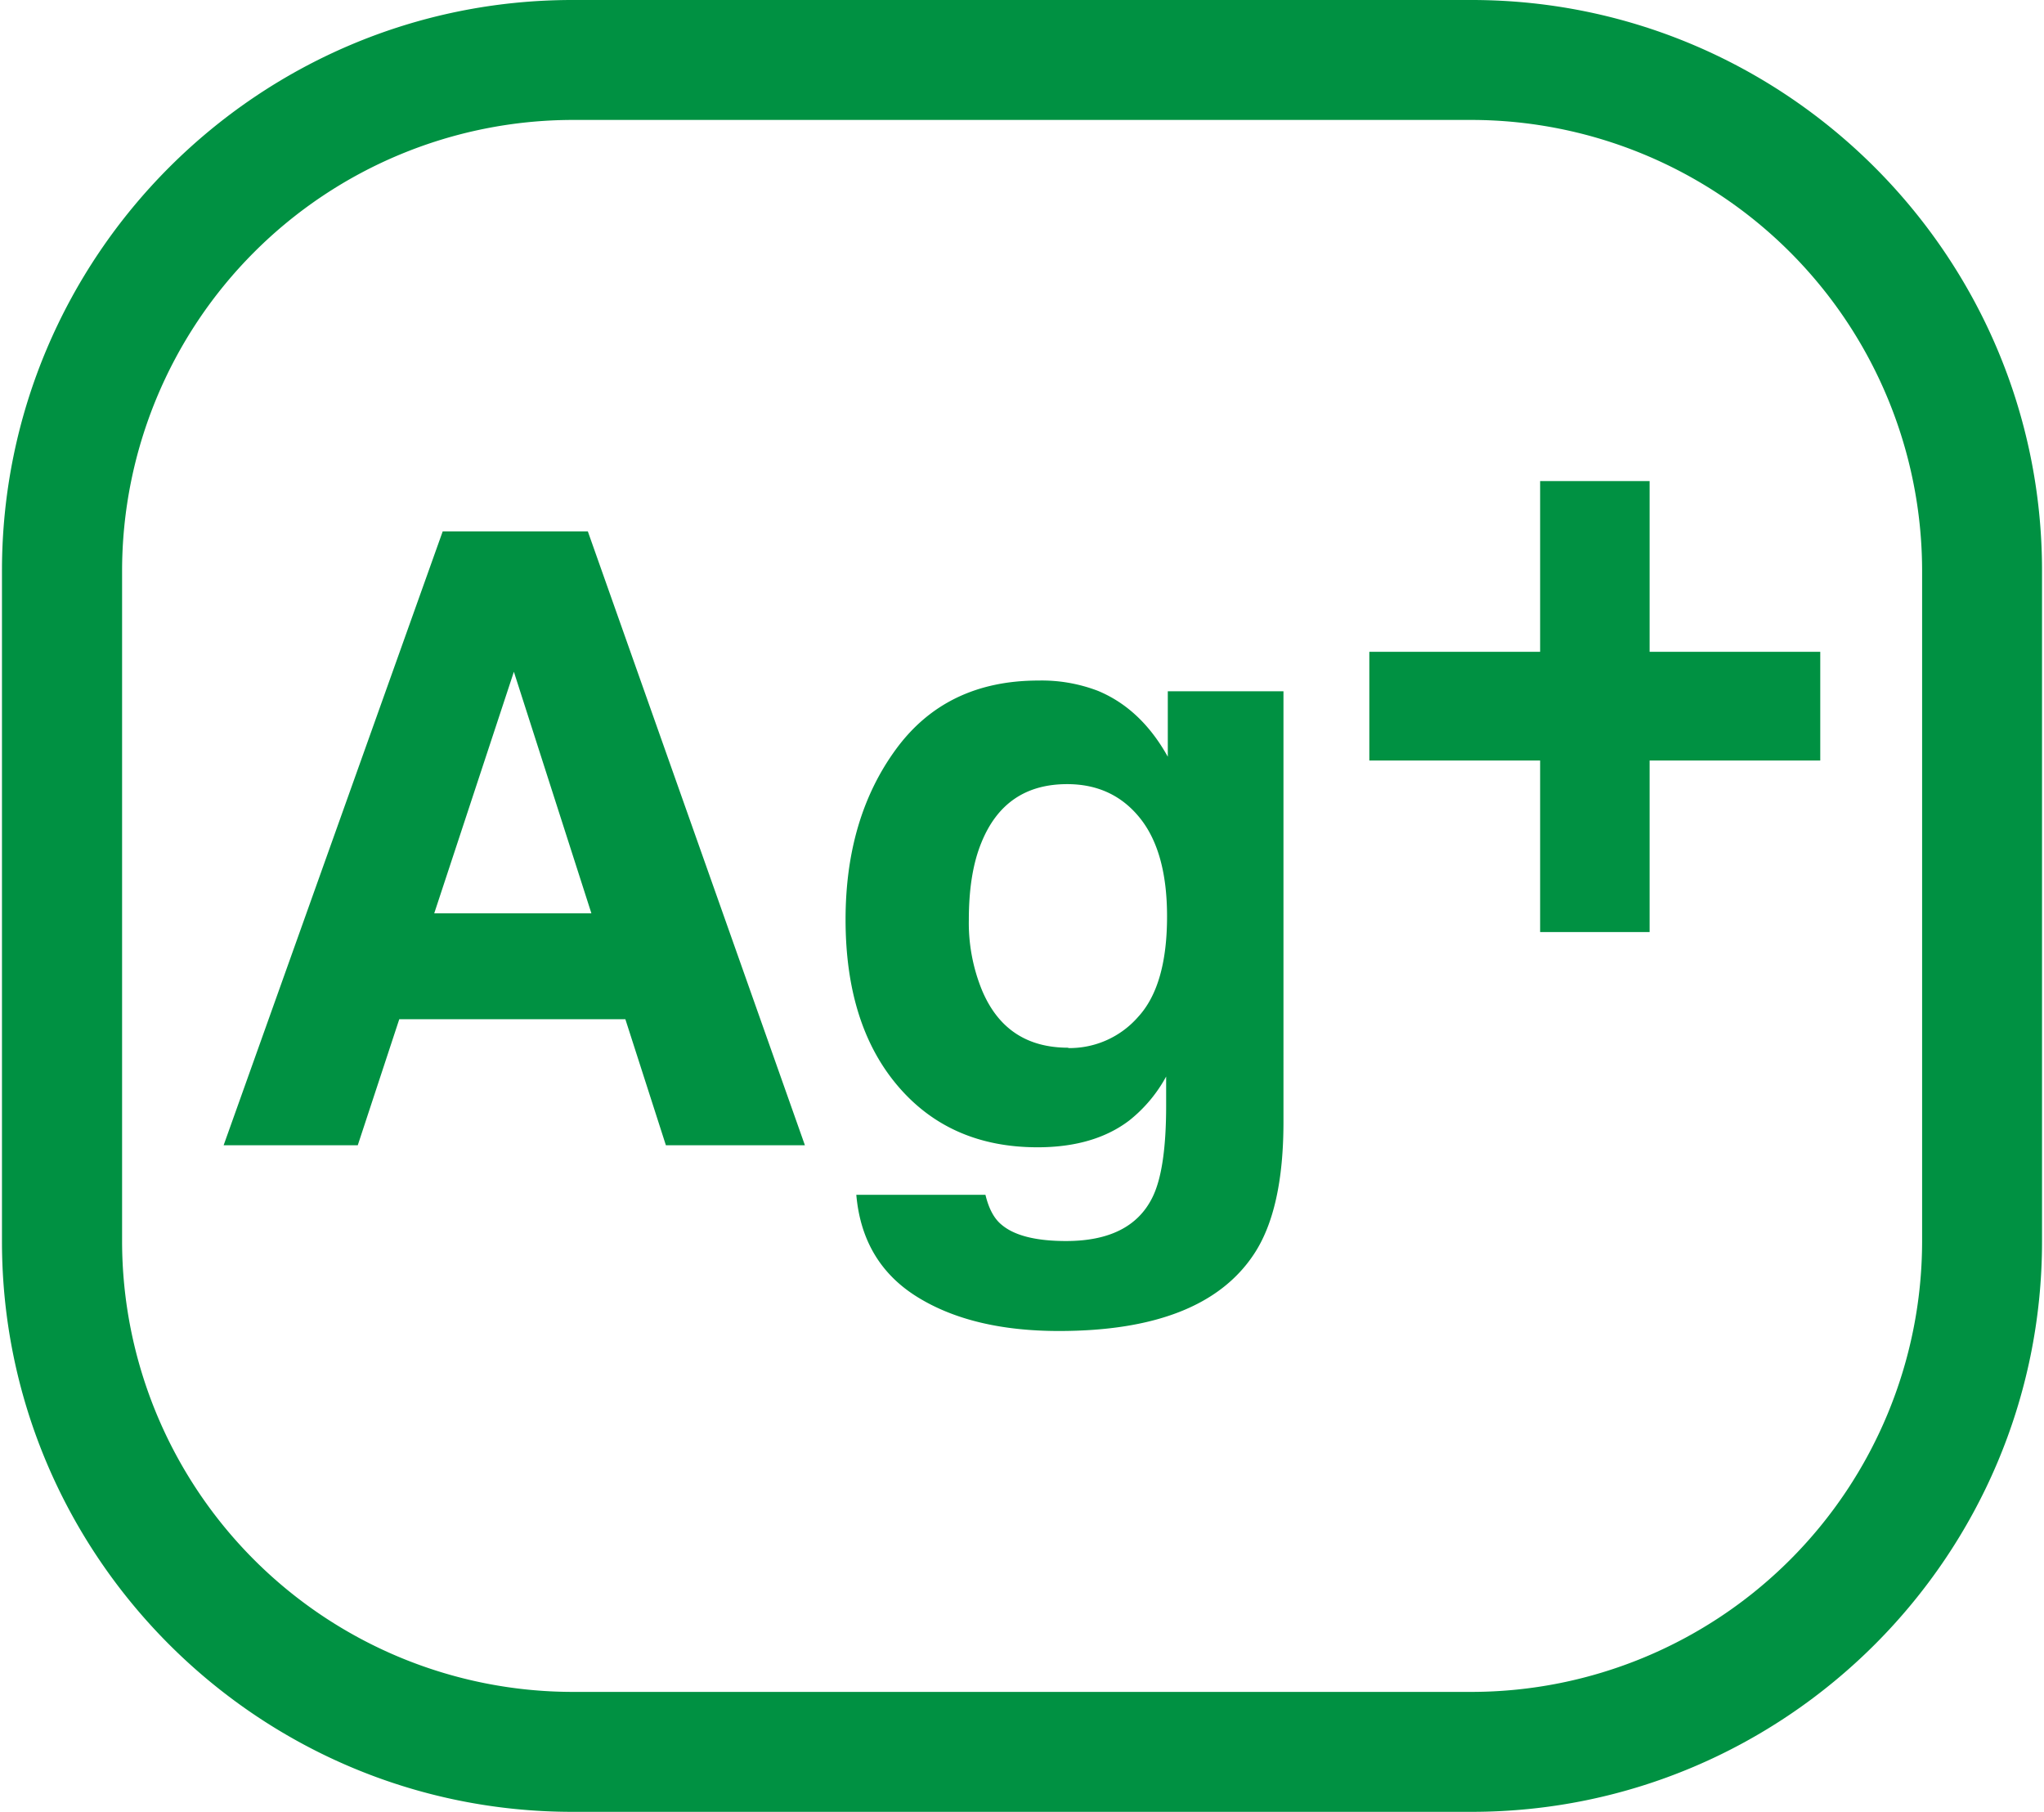 <svg id="圖層_1" data-name="圖層 1" xmlns="http://www.w3.org/2000/svg" viewBox="0 0 519 460"><defs><style>.cls-1{fill:#009142;}</style></defs><title>icon</title><path class="cls-1" d="M488.05,315.22A114.49,114.49,0,0,1,373.66,429.55H145.34A114.49,114.49,0,0,1,31,315.22V144.87A114.55,114.55,0,0,1,145.34,30.45H373.66A114.55,114.55,0,0,1,488.05,144.87ZM373.66,0H145.34C65.46,0,.5,65,.5,144.87V315.22C.5,395,65.46,460,145.34,460H373.66c79.85,0,144.84-65,144.84-144.78V144.87C518.5,65,453.51,0,373.66,0"/><path class="cls-1" d="M391.06,193.08v43.56h27.8V193.08h43.33v-27.6H418.86V122.14h-27.8v43.34H347.69v27.6Zm-127.39-20.3q-23.43,0-36.2,17.48T214.7,233.45q0,26.66,13.25,42.24t35.47,15.59c9.59,0,17.4-2.28,23.37-6.85a36.5,36.5,0,0,0,9.31-11.11v7.39q0,16.49-3.58,23.48-5.5,10.88-21.8,10.89-11.5,0-16.38-4.12c-1.92-1.55-3.27-4.09-4.12-7.61H217.43c1,11.47,6.15,20.13,15.45,25.91s21.32,8.66,36,8.66q36.58,0,49.48-19.46,7.53-11.29,7.53-33.61V175.51H296.52v16.61c-4.51-8.09-10.4-13.67-17.73-16.72a39.91,39.91,0,0,0-15.12-2.62M271.26,266c-10.55,0-17.82-4.85-21.91-14.58A45.12,45.12,0,0,1,246,233.57c0-7.76,1-14.27,3.16-19.57,4-9.93,11.25-14.92,21.8-14.92,7.72,0,13.87,2.88,18.46,8.58s6.91,14,6.91,25q0,17.46-7.27,25.43a23.11,23.11,0,0,1-17.79,8M56.78,290.77H90.84l10.54-32h57.41l10.29,32h35.3L149.26,134.91H112.41Zm73.7-120.22,19.68,61.32h-39.9Z"/></svg>